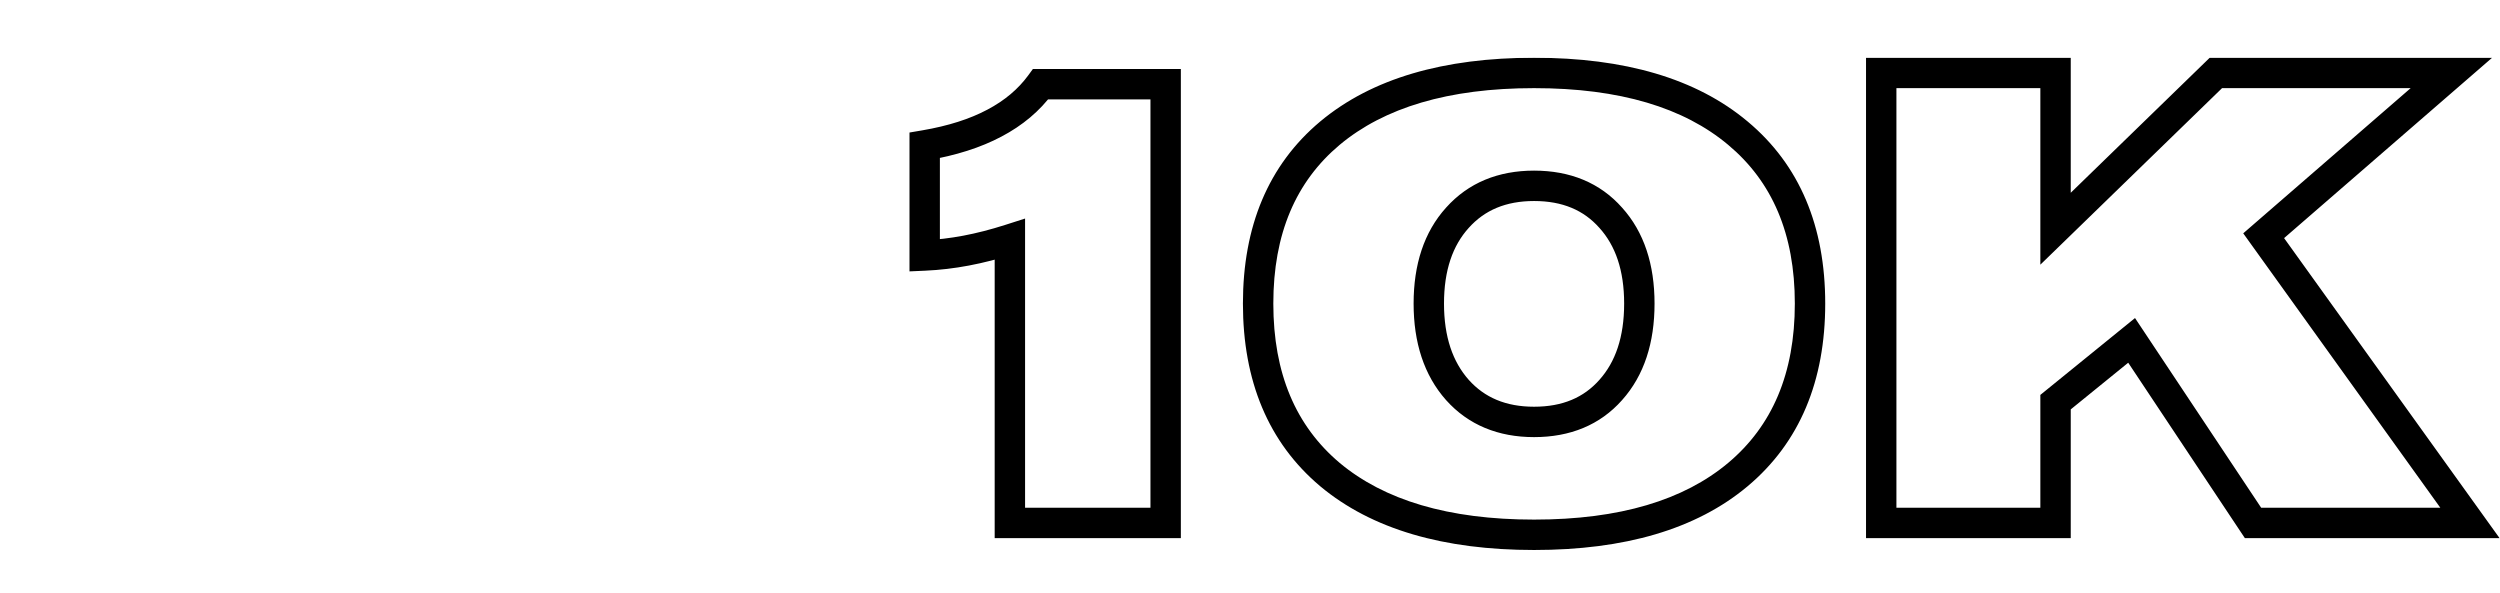 <svg width="1316" height="312" viewBox="0 0 1316 312" fill="none" xmlns="http://www.w3.org/2000/svg">
<mask id="path-1-outside-1_335_313" maskUnits="userSpaceOnUse" x="478" y="30.27" width="838" height="260" fill="black">
<rect fill="white" x="478" y="30.27" width="838" height="260"/>
<path d="M531.6 275.27V126.004C523.592 128.566 515.905 130.542 508.538 131.93C501.17 133.318 493.91 134.172 486.756 134.492V76.516C501.17 74.06 513.396 70.163 523.432 64.824C533.575 59.486 541.69 52.652 547.776 44.324H613.6V275.27H531.6ZM662.275 159.797C662.275 121.146 674.874 91.25 700.072 70.109C725.376 48.969 761.198 38.398 807.537 38.398C853.875 38.398 889.643 48.969 914.841 70.109C940.146 91.25 952.798 121.146 952.798 159.797C952.798 198.555 940.146 228.557 914.841 249.805C889.643 270.945 853.875 281.516 807.537 281.516C761.198 281.516 725.376 270.945 700.072 249.805C674.874 228.557 662.275 198.555 662.275 159.797ZM807.537 97.816C790.667 97.816 777.214 103.422 767.177 114.633C757.141 125.737 752.122 140.792 752.122 159.797C752.122 178.802 757.141 193.964 767.177 205.281C777.214 216.492 790.667 222.098 807.537 222.098C824.513 222.098 837.966 216.492 847.896 205.281C857.932 194.07 862.951 178.909 862.951 159.797C862.951 140.792 857.932 125.737 847.896 114.633C837.966 103.422 824.513 97.816 807.537 97.816ZM990.275 275.27V38.398H1082.04V120.398L1166.45 38.398H1290.41L1191.59 124.082L1300.18 275.27H1185.99L1122.08 179.176L1082.04 211.688V275.27H990.275Z"/>
</mask>
<path d="M531.6 275.27H523.6V283.27H531.6V275.27ZM531.6 126.004H539.6V115.044L529.162 118.385L531.6 126.004ZM486.756 134.492H478.756V142.858L487.114 142.484L486.756 134.492ZM486.756 76.516L485.413 68.629L478.756 69.763V76.516H486.756ZM523.432 64.824L519.706 57.745L519.691 57.753L519.675 57.761L523.432 64.824ZM547.776 44.324V36.324H543.714L541.317 39.604L547.776 44.324ZM613.6 44.324H621.6V36.324H613.6V44.324ZM613.6 275.27V283.27H621.6V275.27H613.6ZM531.6 275.27H539.6V126.004H531.6H523.6V275.27H531.6ZM531.6 126.004L529.162 118.385C521.431 120.858 514.064 122.748 507.056 124.068L508.538 131.93L510.019 139.791C517.746 138.336 525.754 136.274 534.038 133.623L531.6 126.004ZM508.538 131.93L507.056 124.068C500.043 125.389 493.158 126.198 486.399 126.5L486.756 134.492L487.114 142.484C494.662 142.146 502.298 141.246 510.019 139.791L508.538 131.93ZM486.756 134.492H494.756V76.516H486.756H478.756V134.492H486.756ZM486.756 76.516L488.1 84.402C503.129 81.842 516.217 77.724 527.189 71.887L523.432 64.824L519.675 57.761C510.575 62.602 499.212 66.278 485.413 68.629L486.756 76.516ZM523.432 64.824L527.158 71.904C538.259 66.061 547.353 58.462 554.235 49.044L547.776 44.324L541.317 39.604C536.027 46.843 528.892 52.91 519.706 57.745L523.432 64.824ZM547.776 44.324V52.324H613.6V44.324V36.324H547.776V44.324ZM613.6 44.324H605.6V275.27H613.6H621.6V44.324H613.6ZM613.6 275.27V267.27H531.6V275.27V283.27H613.6V275.27ZM700.072 70.109L694.943 63.97L694.936 63.975L694.93 63.981L700.072 70.109ZM914.841 70.109L909.699 76.238L909.706 76.243L909.712 76.249L914.841 70.109ZM914.841 249.805L919.983 255.933L919.986 255.931L914.841 249.805ZM700.072 249.805L694.915 255.921L694.929 255.932L694.943 255.944L700.072 249.805ZM767.177 114.633L773.112 119.997L773.125 119.983L773.138 119.969L767.177 114.633ZM767.177 205.281L761.192 210.589L761.204 210.603L761.217 210.617L767.177 205.281ZM847.896 205.281L841.935 199.945L841.921 199.961L841.907 199.977L847.896 205.281ZM847.896 114.633L841.907 119.937L841.934 119.967L841.961 119.997L847.896 114.633ZM662.275 159.797H670.275C670.275 123.051 682.152 95.586 705.214 76.238L700.072 70.109L694.93 63.981C667.596 86.914 654.275 119.24 654.275 159.797H662.275ZM700.072 70.109L705.201 76.249C728.58 56.717 762.322 46.398 807.537 46.398V38.398V30.398C760.074 30.398 722.173 41.221 694.943 63.97L700.072 70.109ZM807.537 38.398V46.398C852.754 46.398 886.433 56.718 909.699 76.238L914.841 70.109L919.983 63.981C892.854 41.22 854.997 30.398 807.537 30.398V38.398ZM914.841 70.109L909.712 76.249C932.876 95.601 944.798 123.063 944.798 159.797H952.798H960.798C960.798 119.229 947.416 86.899 919.97 63.97L914.841 70.109ZM952.798 159.797H944.798C944.798 196.645 932.87 224.22 909.697 243.678L914.841 249.805L919.986 255.931C947.421 232.894 960.798 200.465 960.798 159.797H952.798ZM914.841 249.805L909.699 243.676C886.433 263.196 852.754 273.516 807.537 273.516V281.516V289.516C854.997 289.516 892.854 278.694 919.983 255.933L914.841 249.805ZM807.537 281.516V273.516C762.322 273.516 728.58 263.197 705.201 243.665L700.072 249.805L694.943 255.944C722.173 278.693 760.074 289.516 807.537 289.516V281.516ZM700.072 249.805L705.229 243.689C682.158 224.235 670.275 196.656 670.275 159.797H662.275H654.275C654.275 200.453 667.59 232.88 694.915 255.921L700.072 249.805ZM807.537 97.816V89.816C788.698 89.816 772.964 96.175 761.217 109.297L767.177 114.633L773.138 119.969C781.463 110.669 792.635 105.816 807.537 105.816V97.816ZM767.177 114.633L761.242 109.268C749.547 122.208 744.122 139.363 744.122 159.797H752.122H760.122C760.122 142.22 764.734 129.266 773.112 119.997L767.177 114.633ZM752.122 159.797H744.122C744.122 180.239 749.55 197.461 761.192 210.589L767.177 205.281L773.163 199.973C764.732 190.466 760.122 177.365 760.122 159.797H752.122ZM767.177 205.281L761.217 210.617C772.964 223.739 788.698 230.098 807.537 230.098V222.098V214.098C792.635 214.098 781.463 209.245 773.138 199.945L767.177 205.281ZM807.537 222.098V230.098C826.463 230.098 842.225 223.75 853.885 210.586L847.896 205.281L841.907 199.977C833.708 209.235 822.563 214.098 807.537 214.098V222.098ZM847.896 205.281L853.856 210.617C865.532 197.576 870.951 180.328 870.951 159.797H862.951H854.951C854.951 177.49 850.333 190.565 841.935 199.945L847.896 205.281ZM862.951 159.797H870.951C870.951 139.363 865.526 122.208 853.831 109.268L847.896 114.633L841.961 119.997C850.339 129.266 854.951 142.22 854.951 159.797H862.951ZM847.896 114.633L853.885 109.329C842.225 96.164 826.463 89.816 807.537 89.816V97.816V105.816C822.563 105.816 833.708 110.679 841.907 119.937L847.896 114.633ZM990.275 275.27H982.275V283.27H990.275V275.27ZM990.275 38.398V30.398H982.275V38.398H990.275ZM1082.04 38.398H1090.04V30.398H1082.04V38.398ZM1082.04 120.398H1074.04V139.325L1087.62 126.136L1082.04 120.398ZM1166.45 38.398V30.398H1163.2L1160.87 32.66L1166.45 38.398ZM1290.41 38.398L1295.65 44.443L1311.85 30.398H1290.41V38.398ZM1191.59 124.082L1186.35 118.038L1180.84 122.82L1185.09 128.749L1191.59 124.082ZM1300.18 275.27V283.27H1315.77L1306.67 270.603L1300.18 275.27ZM1185.99 275.27L1179.32 279.699L1181.7 283.27H1185.99V275.27ZM1122.08 179.176L1128.74 174.746L1123.87 167.418L1117.04 172.965L1122.08 179.176ZM1082.04 211.688L1077 205.477L1074.04 207.878V211.688H1082.04ZM1082.04 275.27V283.27H1090.04V275.27H1082.04ZM990.275 275.27H998.275V38.398H990.275H982.275V275.27H990.275ZM990.275 38.398V46.398H1082.04V38.398V30.398H990.275V38.398ZM1082.04 38.398H1074.04V120.398H1082.04H1090.04V38.398H1082.04ZM1082.04 120.398L1087.62 126.136L1172.02 44.136L1166.45 38.398L1160.87 32.66L1076.47 114.661L1082.04 120.398ZM1166.45 38.398V46.398H1290.41V38.398V30.398H1166.45V38.398ZM1290.41 38.398L1285.17 32.354L1186.35 118.038L1191.59 124.082L1196.83 130.126L1295.65 44.443L1290.41 38.398ZM1191.59 124.082L1185.09 128.749L1293.68 279.936L1300.18 275.27L1306.67 270.603L1198.09 119.415L1191.59 124.082ZM1300.18 275.27V267.27H1185.99V275.27V283.27H1300.18V275.27ZM1185.99 275.27L1192.65 270.84L1128.74 174.746L1122.08 179.176L1115.42 183.606L1179.32 279.699L1185.99 275.27ZM1122.08 179.176L1117.04 172.965L1077 205.477L1082.04 211.688L1087.09 217.898L1127.13 185.386L1122.08 179.176ZM1082.04 211.688H1074.04V275.27H1082.04H1090.04V211.688H1082.04ZM1082.04 275.27V267.27H990.275V275.27V283.27H1082.04V275.27Z" fill="black" mask="url(#path-1-outside-1_335_313)"/>
</svg>
